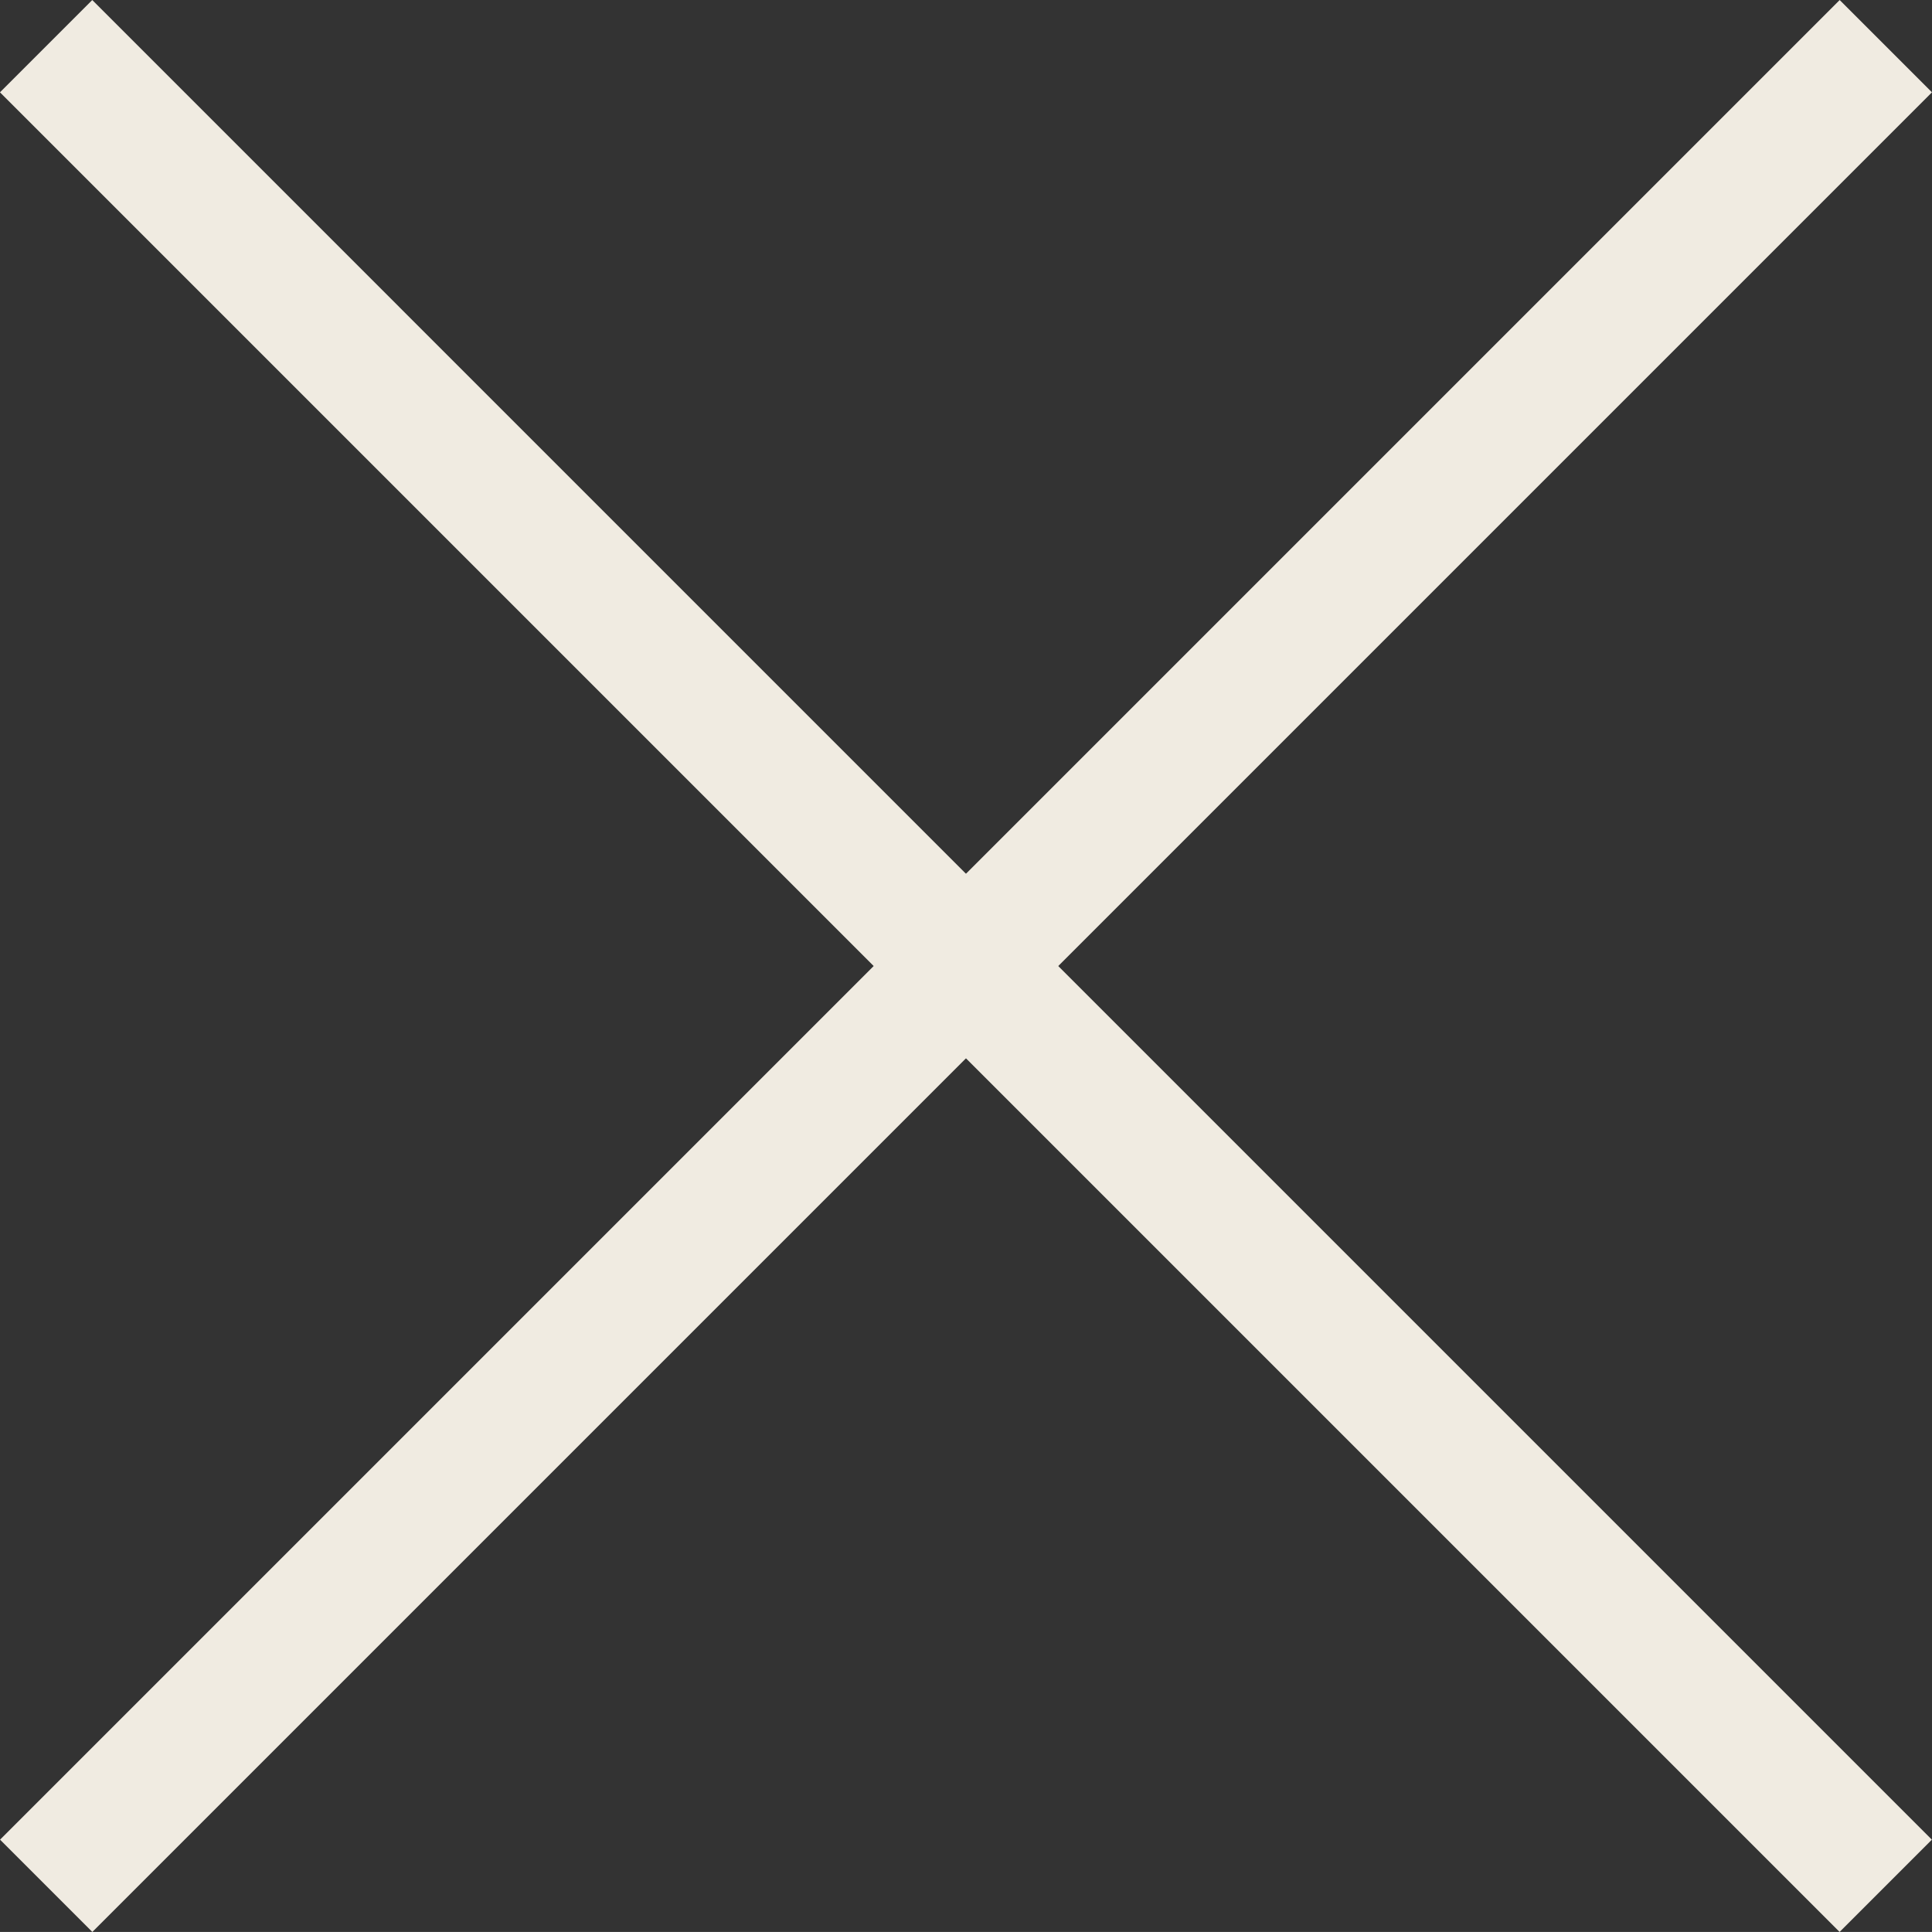 <?xml version="1.0" encoding="UTF-8"?>
<svg xmlns="http://www.w3.org/2000/svg" width="29.608" height="29.607" viewBox="0 0 29.608 29.607">
  <rect x="0" y="0" width="29.608" height="29.607" fill="#333333" stroke="none"/>
  <g id="Groupe_1493" data-name="Groupe 1493" transform="translate(-685.261 -82.197)">
    <path id="Tracé_1452" data-name="Tracé 1452" d="M0,0V39.87" transform="translate(714.16 111.097) rotate(135)" fill="none" stroke="#f0ebe1" stroke-width="2"></path>
    <path id="Tracé_1453" data-name="Tracé 1453" d="M0,0V39.87" transform="translate(685.969 111.097) rotate(-135)" fill="none" stroke="#f0ebe1" stroke-width="2"></path>
  </g>
</svg>
